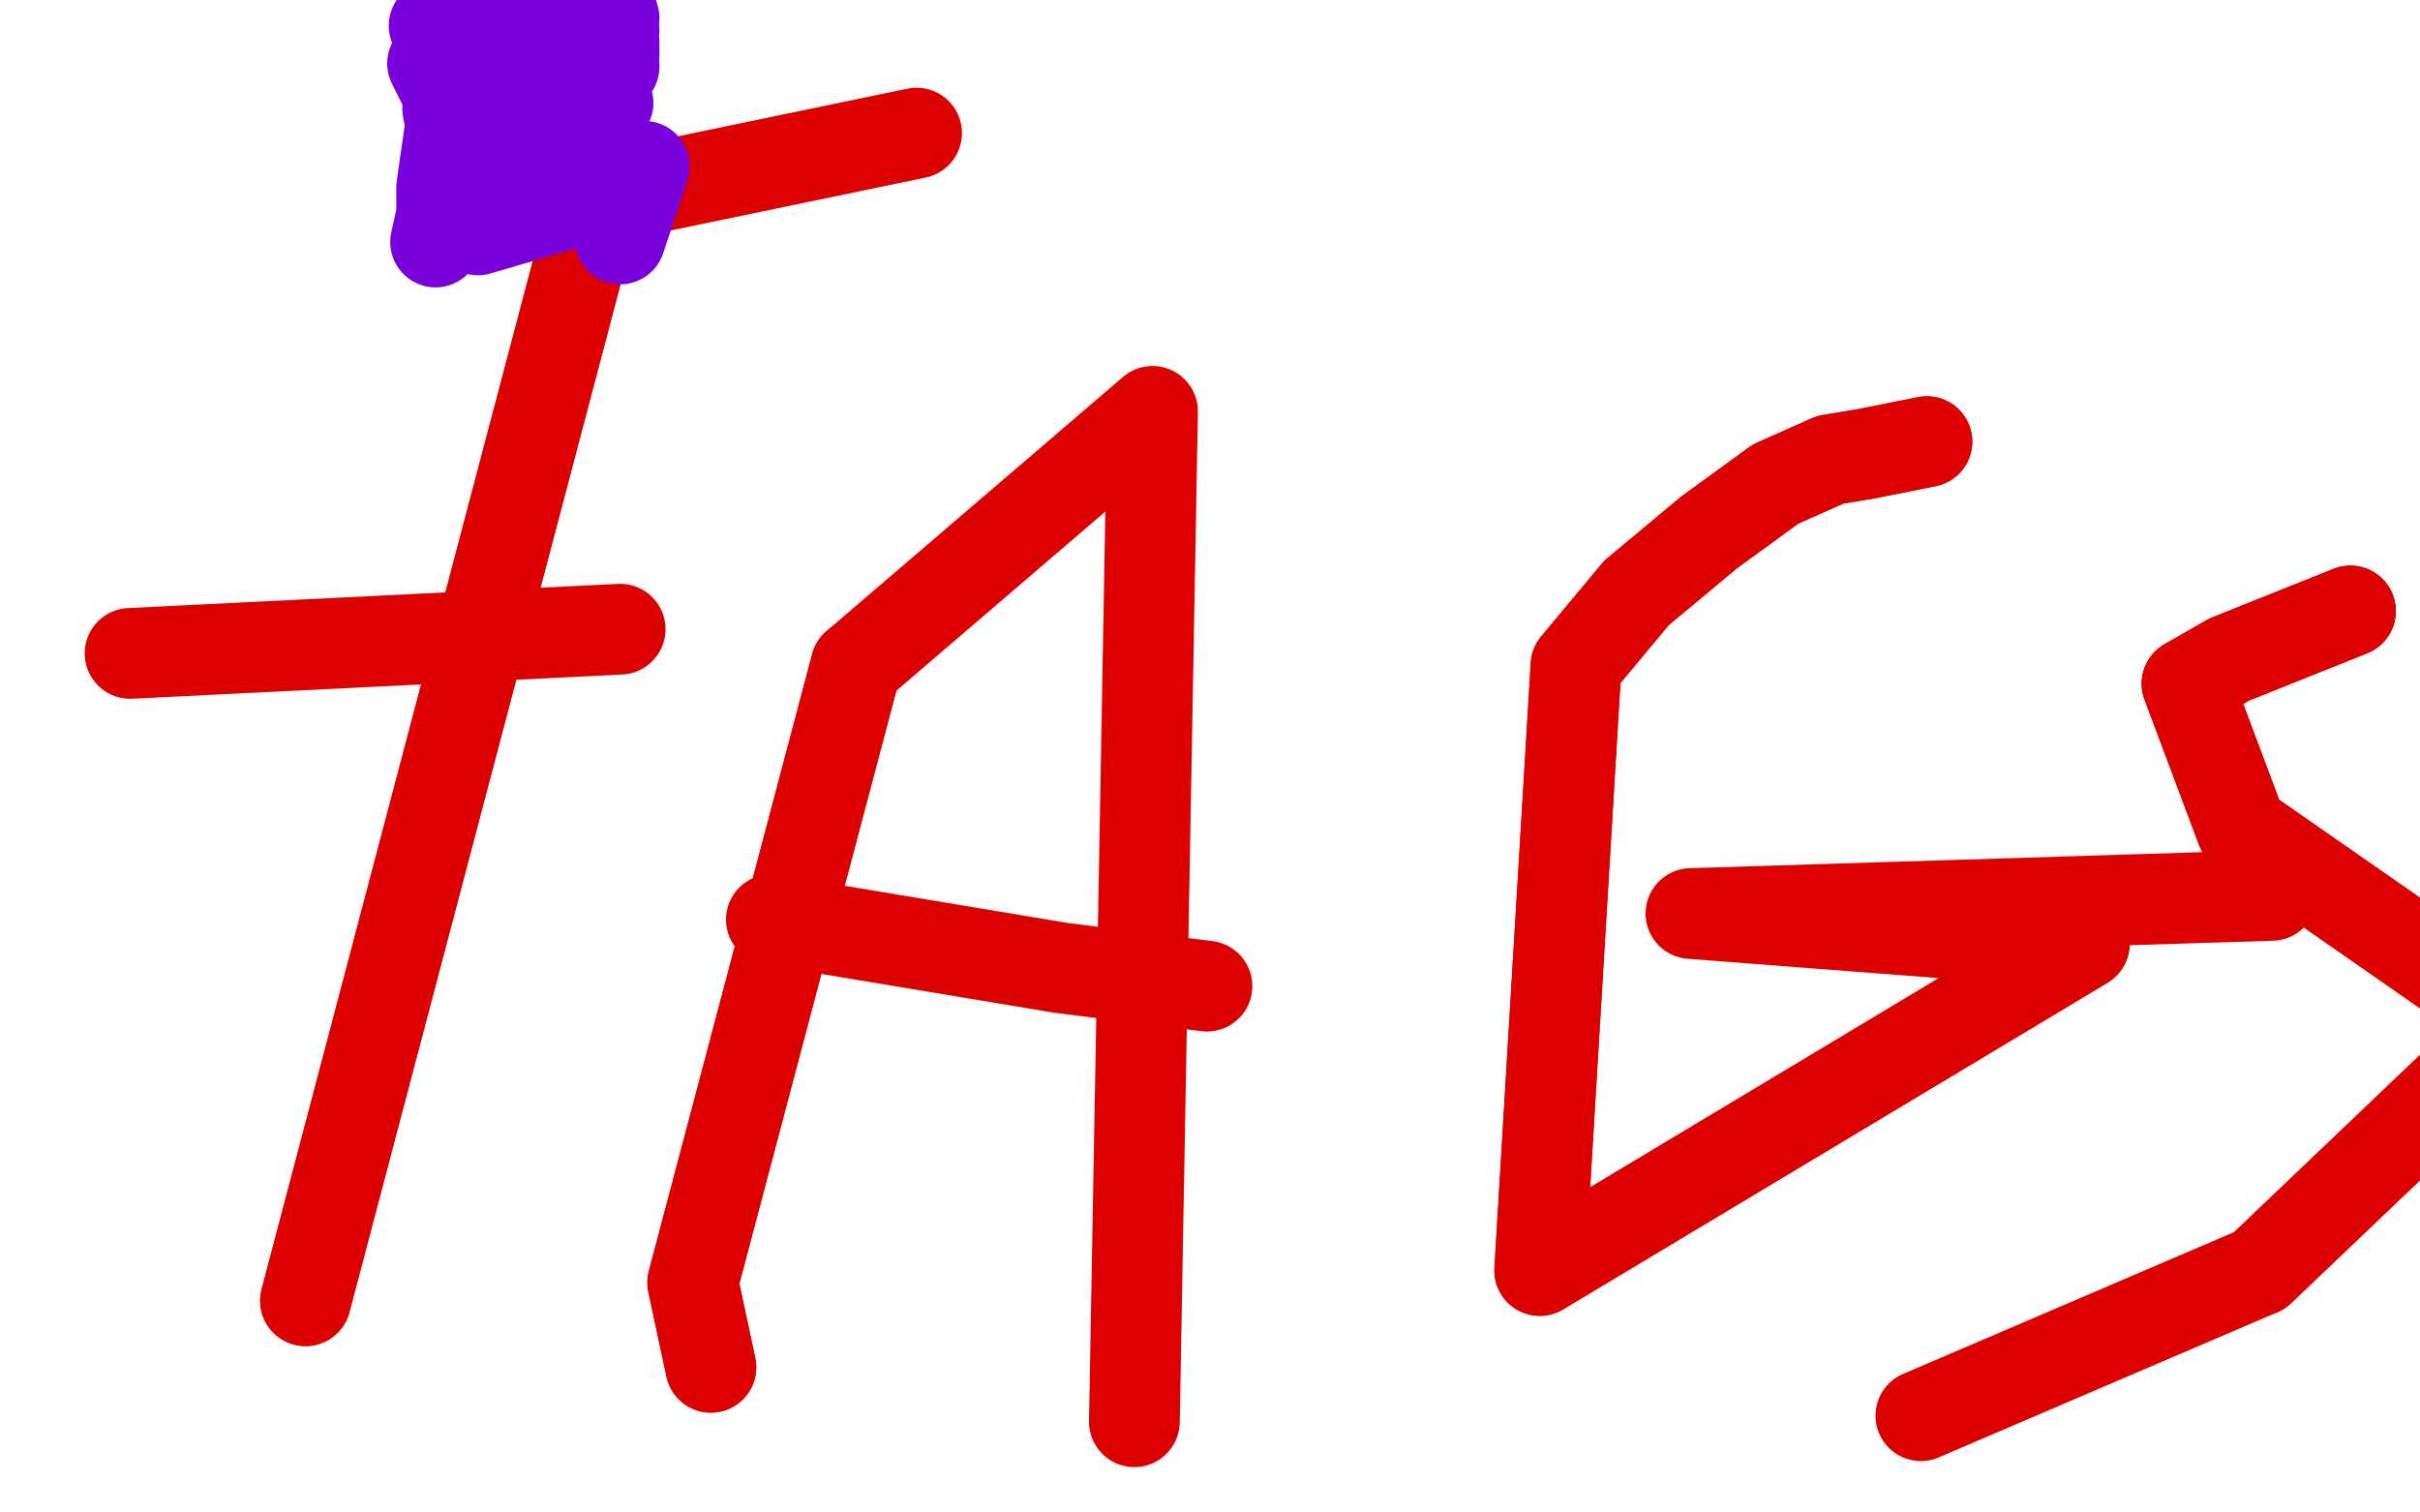 <?xml version="1.0" standalone="no"?>
<!DOCTYPE svg PUBLIC "-//W3C//DTD SVG 1.1//EN"
"http://www.w3.org/Graphics/SVG/1.1/DTD/svg11.dtd">

<svg width="800" height="500" version="1.1" xmlns="http://www.w3.org/2000/svg" xmlns:xlink="http://www.w3.org/1999/xlink" style="stroke-antialiasing: false"><desc>This SVG has been created on https://colorillo.com/</desc><rect x='0' y='0' width='800' height='500' style='fill: rgb(255,255,255); stroke-width:0' /><polyline points="101,430 197,66" style="fill: none; stroke: #dc0000; stroke-width: 30; stroke-linejoin: round; stroke-linecap: round; stroke-antialiasing: false; stroke-antialias: 0; opacity: 1.0"/>
<polyline points="43,216 205,208" style="fill: none; stroke: #dc0000; stroke-width: 30; stroke-linejoin: round; stroke-linecap: round; stroke-antialiasing: false; stroke-antialias: 0; opacity: 1.0"/>
<polyline points="101,430 197,66 303,44" style="fill: none; stroke: #dc0000; stroke-width: 30; stroke-linejoin: round; stroke-linecap: round; stroke-antialiasing: false; stroke-antialias: 0; opacity: 1.0"/>
<polyline points="235,452 229,424 283,220 381,136 375,470" style="fill: none; stroke: #dc0000; stroke-width: 30; stroke-linejoin: round; stroke-linecap: round; stroke-antialiasing: false; stroke-antialias: 0; opacity: 1.0"/>
<polyline points="235,452 229,424 283,220" style="fill: none; stroke: #dc0000; stroke-width: 30; stroke-linejoin: round; stroke-linecap: round; stroke-antialiasing: false; stroke-antialias: 0; opacity: 1.0"/>
<polyline points="255,304 351,320 399,326" style="fill: none; stroke: #dc0000; stroke-width: 30; stroke-linejoin: round; stroke-linecap: round; stroke-antialiasing: false; stroke-antialias: 0; opacity: 1.0"/>
<polyline points="637,146 617,150 605,152 587,160 565,176 541,196 521,220 509,420 689,312" style="fill: none; stroke: #dc0000; stroke-width: 30; stroke-linejoin: round; stroke-linecap: round; stroke-antialiasing: false; stroke-antialias: 0; opacity: 1.0"/>
<polyline points="637,146 617,150 605,152 587,160 565,176 541,196 521,220 509,420 689,312 559,302 751,296" style="fill: none; stroke: #dc0000; stroke-width: 30; stroke-linejoin: round; stroke-linecap: round; stroke-antialiasing: false; stroke-antialias: 0; opacity: 1.0"/>
<polyline points="777,202 737,218 723,226 741,274" style="fill: none; stroke: #dc0000; stroke-width: 30; stroke-linejoin: round; stroke-linecap: round; stroke-antialiasing: false; stroke-antialias: 0; opacity: 1.0"/>
<polyline points="777,202 737,218 723,226 741,274 833,338 747,420" style="fill: none; stroke: #dc0000; stroke-width: 30; stroke-linejoin: round; stroke-linecap: round; stroke-antialiasing: false; stroke-antialias: 0; opacity: 1.0"/>
<polyline points="777,202 737,218 723,226 741,274 833,338 747,420 635,468" style="fill: none; stroke: #dc0000; stroke-width: 30; stroke-linejoin: round; stroke-linecap: round; stroke-antialiasing: false; stroke-antialias: 0; opacity: 1.0"/>
<polyline points="185,4 185,4 167,8 203,6 185,6 167,10 203,10 185,8 167,12 201,10 185,8 167,12 201,12 185,10 167,14 201,12 185,12 167,16 203,14 185,14 167,18 203,16 185,16 167,20 203,18 185,20 167,24 203,22 185,26 167,30 201,26 183,32 165,36 201,34 183,40 165,44 199,42 181,48 165,52 199,48" style="fill: none; stroke: #7a00db; stroke-width: 30; stroke-linejoin: round; stroke-linecap: round; stroke-antialiasing: false; stroke-antialias: 0; opacity: 1.0"/>
<polyline points="159,11 159,11 192,4 175,3 160,23 192,17 176,16 160,26 192,20 176,20 159,46 192,39 176,39 158,57 192,49 174,51 158,63 192,55 174,57 158,76 192,66 174,68" style="fill: none; stroke: #7a00db; stroke-width: 30; stroke-linejoin: round; stroke-linecap: round; stroke-antialiasing: false; stroke-antialias: 0; opacity: 1.0"/>
<polyline points="169,59 165,63 182,34 163,67 188,28 163,67 198,15 164,67 202,13 179,54 187,39" style="fill: none; stroke: #7a00db; stroke-width: 30; stroke-linejoin: round; stroke-linecap: round; stroke-antialiasing: false; stroke-antialias: 0; opacity: 1.0"/>
<polyline points="169,59 165,63 182,34 163,67 188,28 163,67 198,15" style="fill: none; stroke: #7a00db; stroke-width: 30; stroke-linejoin: round; stroke-linecap: round; stroke-antialiasing: false; stroke-antialias: 0; opacity: 1.0"/>
<polyline points="192,11 190,14 165,56 184,32 174,49" style="fill: none; stroke: #7a00db; stroke-width: 30; stroke-linejoin: round; stroke-linecap: round; stroke-antialiasing: false; stroke-antialias: 0; opacity: 1.0"/>
<polyline points="192,11 190,14 165,56 184,32 174,49" style="fill: none; stroke: #7a00db; stroke-width: 30; stroke-linejoin: round; stroke-linecap: round; stroke-antialiasing: false; stroke-antialias: 0; opacity: 1.0"/>
<polyline points="200,-1 200,-1 162,0 198,-3 165,-2 197,-3 170,-2 195,-3 172,-2 193,-3 174,-2 189,-2 174,-1 188,-1 174,-1 187,-1 174,0 186,0 174,0 186,0 174,0" style="fill: none; stroke: #7a00db; stroke-width: 30; stroke-linejoin: round; stroke-linecap: round; stroke-antialiasing: false; stroke-antialias: 0; opacity: 1.0"/>
<polyline points="153,-1 153,-1 200,-1 153,-3 199,-3 153,-3 199,-4 153,-4 199,-4 153,-4 199,-5 153,-4 199,-5 154,-4 198,-5 154,-4 198,-6 154,-4 197,-6 155,-4 195,-6 156,-3 192,-5 158,-3 188,-4 160,-1 184,-3 165,-1 182,-1" style="fill: none; stroke: #7a00db; stroke-width: 30; stroke-linejoin: round; stroke-linecap: round; stroke-antialiasing: false; stroke-antialias: 0; opacity: 1.0"/>
<circle cx="198.5" cy="-3.5" r="15" style="fill: #7a00db; stroke-antialiasing: false; stroke-antialias: 0; opacity: 1.0"/>
<polyline points="149,-2 149,-2 193,-1 151,-3 191,-1 152,-3 189,-1 156,-3 186,-3 160,-3 183,-4 164,-3 182,-4" style="fill: none; stroke: #7a00db; stroke-width: 30; stroke-linejoin: round; stroke-linecap: round; stroke-antialiasing: false; stroke-antialias: 0; opacity: 1.0"/>
<polyline points="159,-2 159,-2 180,-1" style="fill: none; stroke: #7a00db; stroke-width: 30; stroke-linejoin: round; stroke-linecap: round; stroke-antialiasing: false; stroke-antialias: 0; opacity: 1.0"/>
<polyline points="202,-2 202,-2 150,-5 200,-3 150,-6 200,-3 150,-6 199,-3 150,-6 198,-3 150,-6 197,-3 152,-6 196,-4 153,-6 196,-4 155,-6 195,-4 156,-6 194,-4 159,-6 193,-4 162,-5 191,-4 165,-4 190,-4 166,-3 188,-4 167,-2 186,-4 168,-1 185,-4 168,-1 184,-3 167,0" style="fill: none; stroke: #7a00db; stroke-width: 30; stroke-linejoin: round; stroke-linecap: round; stroke-antialiasing: false; stroke-antialias: 0; opacity: 1.0"/>
<polyline points="149,33 148,31 147,29 143,21" style="fill: none; stroke: #7a00db; stroke-width: 30; stroke-linejoin: round; stroke-linecap: round; stroke-antialiasing: false; stroke-antialias: 0; opacity: 1.0"/>
<polyline points="205,79 213,55" style="fill: none; stroke: #7a00db; stroke-width: 30; stroke-linejoin: round; stroke-linecap: round; stroke-antialiasing: false; stroke-antialias: 0; opacity: 1.0"/>
<polyline points="144,80 146,71 146,62 148,48 149,41 148,36" style="fill: none; stroke: #7a00db; stroke-width: 30; stroke-linejoin: round; stroke-linecap: round; stroke-antialiasing: false; stroke-antialias: 0; opacity: 1.0"/>
<polyline points="166,-5 167,-4 167,-3 168,-3 168,-2 169,-1 169,0 169,1 170,2 170,2 170,4 170,4 170,5 170,6 170,7 170,7 170,7 170,7 170,8 170,8" style="fill: none; stroke: #7a00db; stroke-width: 30; stroke-linejoin: round; stroke-linecap: round; stroke-antialiasing: false; stroke-antialias: 0; opacity: 1.0"/>
<polyline points="179,3 179,2 178,1 176,-2 175,-4 172,-7 171,-9 170,-11" style="fill: none; stroke: #7a00db; stroke-width: 30; stroke-linejoin: round; stroke-linecap: round; stroke-antialiasing: false; stroke-antialias: 0; opacity: 1.0"/>
<polyline points="179,3 179,2 178,1 176,-2 175,-4 172,-7 171,-9 170,-11 170,-11 172,-10 179,-4 183,2 185,6 185,9 185,11 185,13 184,14" style="fill: none; stroke: #7a00db; stroke-width: 30; stroke-linejoin: round; stroke-linecap: round; stroke-antialiasing: false; stroke-antialias: 0; opacity: 1.0"/>
<polyline points="179,3 179,2 178,1 176,-2 175,-4 172,-7 171,-9 170,-11 170,-11 172,-10 179,-4 183,2 185,6 185,9 185,11" style="fill: none; stroke: #7a00db; stroke-width: 30; stroke-linejoin: round; stroke-linecap: round; stroke-antialiasing: false; stroke-antialias: 0; opacity: 1.0"/>
<circle cx="143.5" cy="8.5" r="15" style="fill: #7a00db; stroke-antialiasing: false; stroke-antialias: 0; opacity: 1.0"/>
<polyline points="191,-2 193,-4 194,-4 194,-4 194,-4 194,-3 194,1 194,2 194,5 194,7 194,8" style="fill: none; stroke: #7a00db; stroke-width: 30; stroke-linejoin: round; stroke-linecap: round; stroke-antialiasing: false; stroke-antialias: 0; opacity: 1.0"/>
<polyline points="191,-2 193,-4 194,-4 194,-4 194,-4 194,-3 194,1 194,2 194,5 194,7 194,8 194,9 194,9 194,9 194,8" style="fill: none; stroke: #7a00db; stroke-width: 30; stroke-linejoin: round; stroke-linecap: round; stroke-antialiasing: false; stroke-antialias: 0; opacity: 1.0"/>
<polyline points="186,-3 187,-2 189,-1" style="fill: none; stroke: #7a00db; stroke-width: 30; stroke-linejoin: round; stroke-linecap: round; stroke-antialiasing: false; stroke-antialias: 0; opacity: 1.0"/>
</svg>
